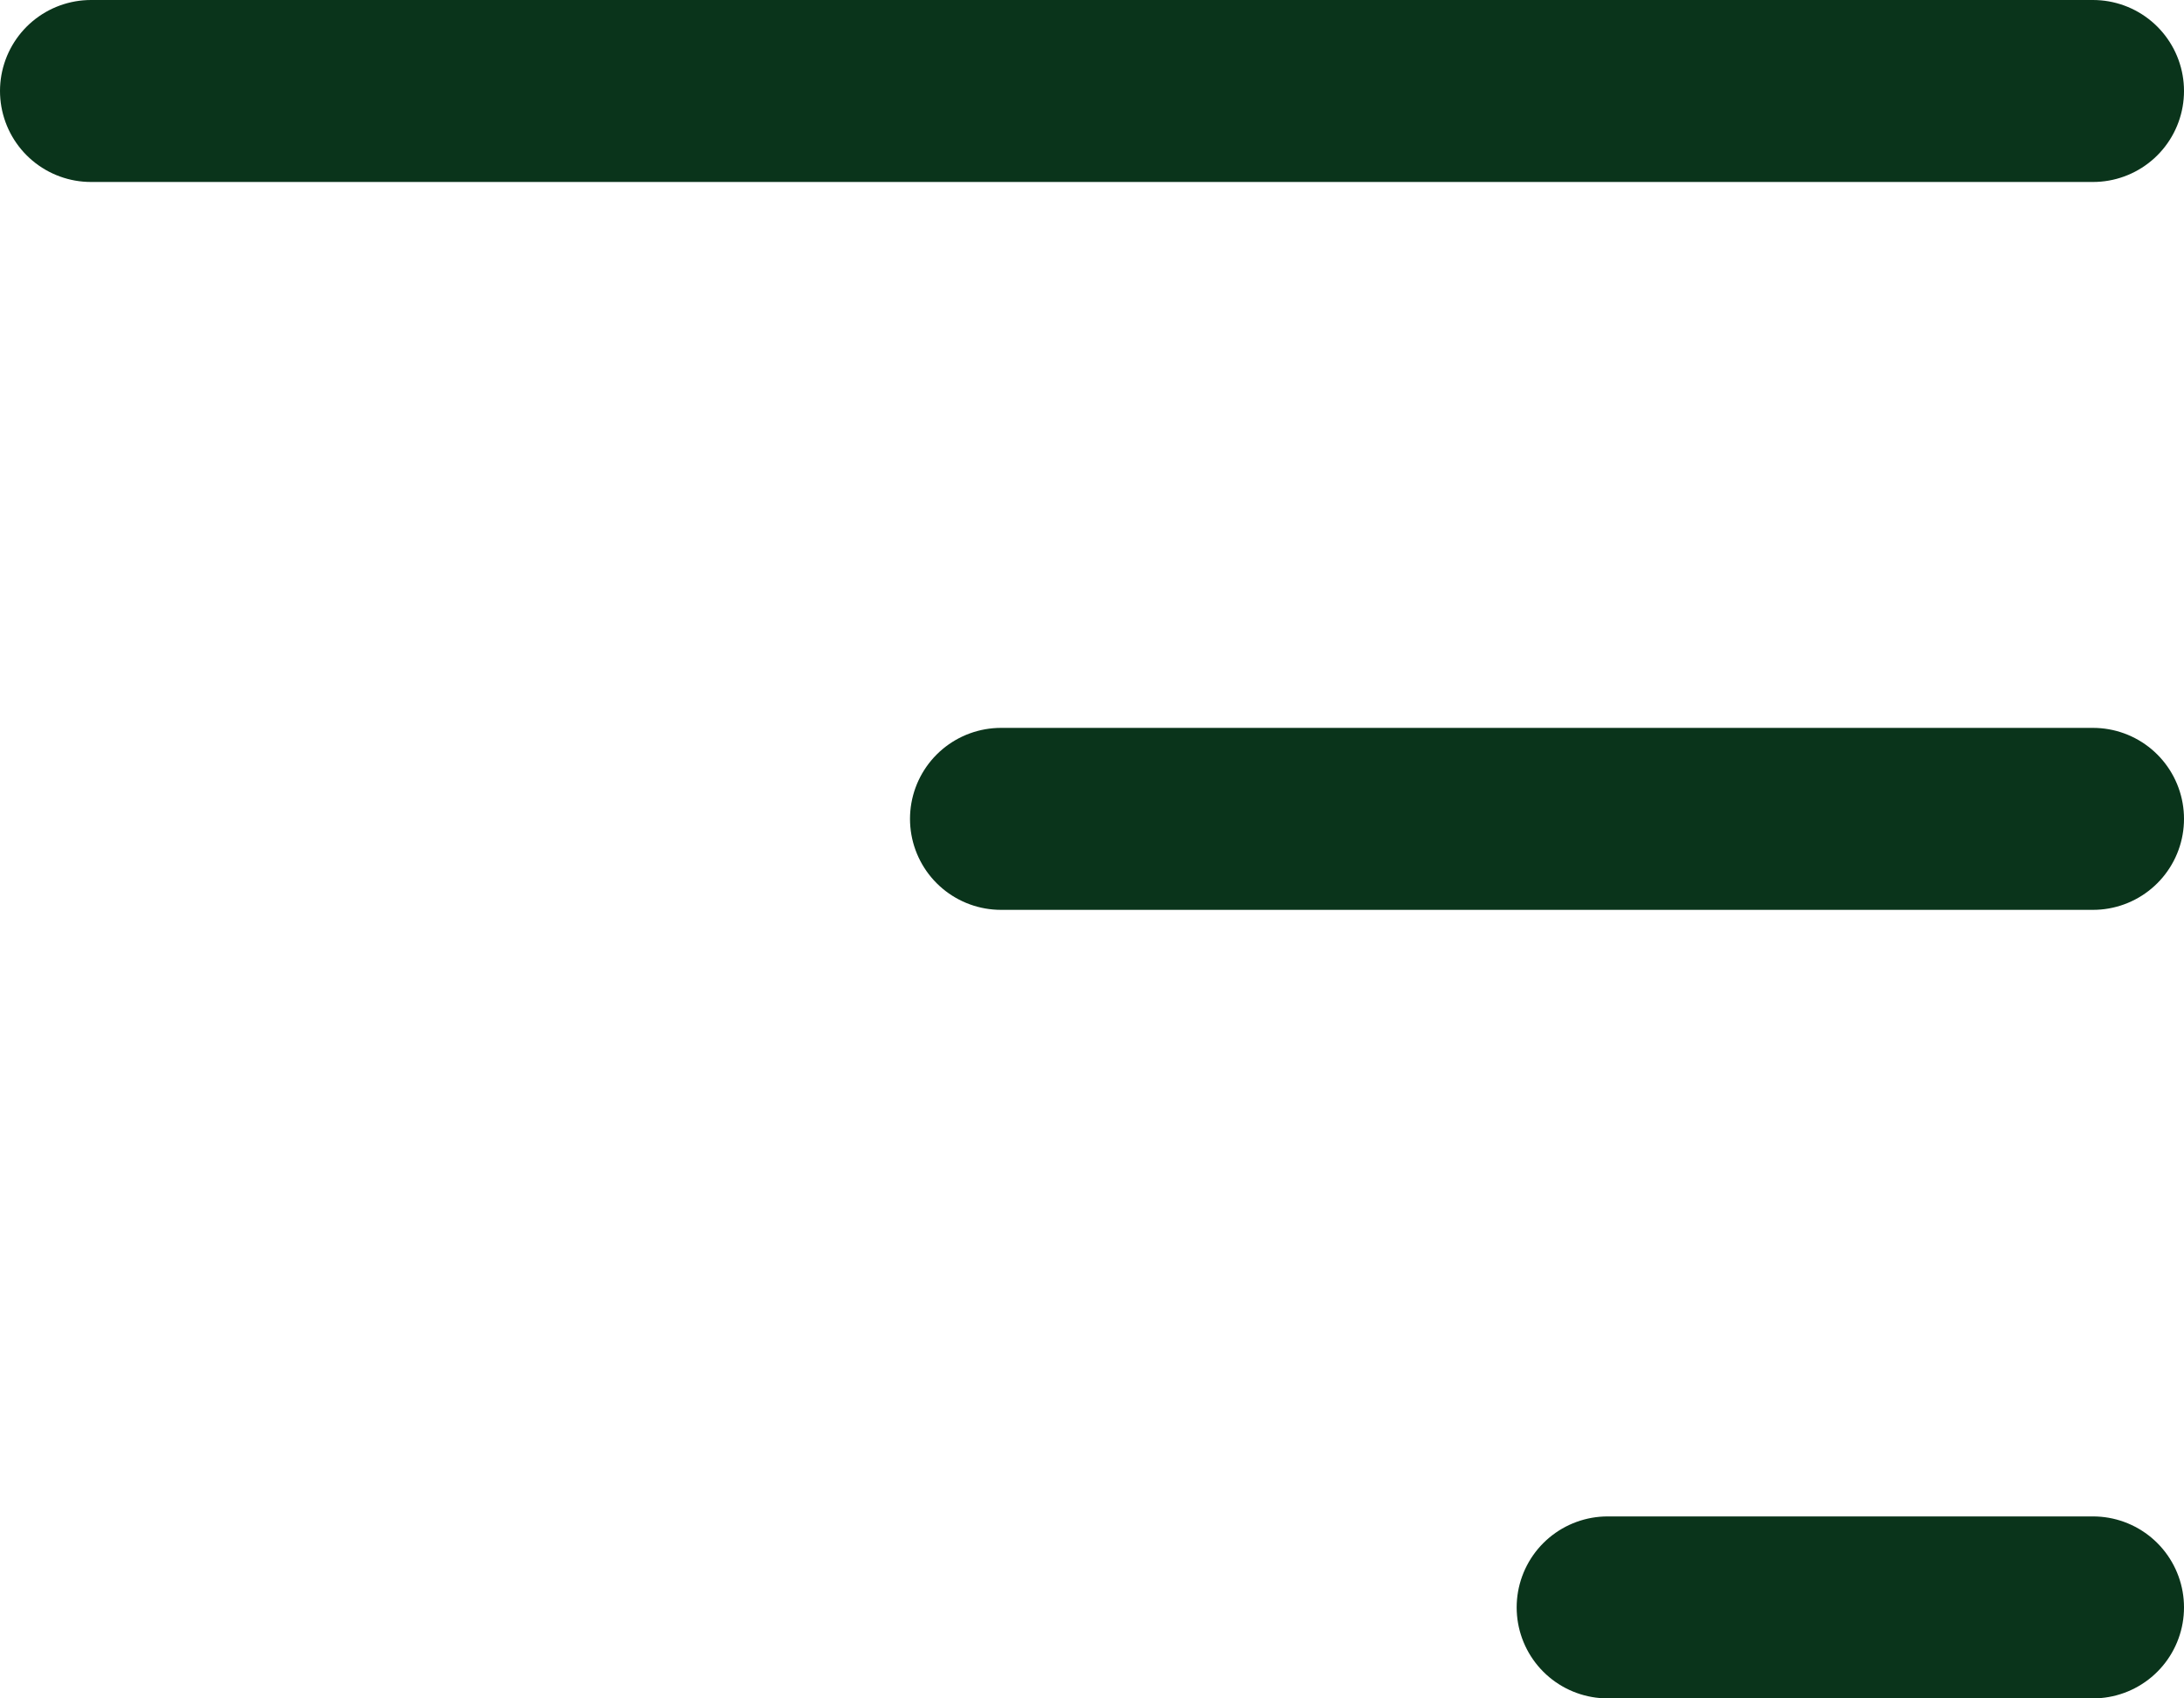 <svg xmlns="http://www.w3.org/2000/svg" width="36" height="28" viewBox="0 0 36 28" fill="none"><line x1="1.5" y1="1.5" x2="34.5" y2="1.5" stroke="#0A341B" stroke-width="3" stroke-linecap="round"></line><line x1="16.5" y1="13.5" x2="34.5" y2="13.5" stroke="#0A341B" stroke-width="3" stroke-linecap="round"></line><line x1="26.5" y1="26.5" x2="34.5" y2="26.5" stroke="#0A341B" stroke-width="3" stroke-linecap="round"></line></svg>